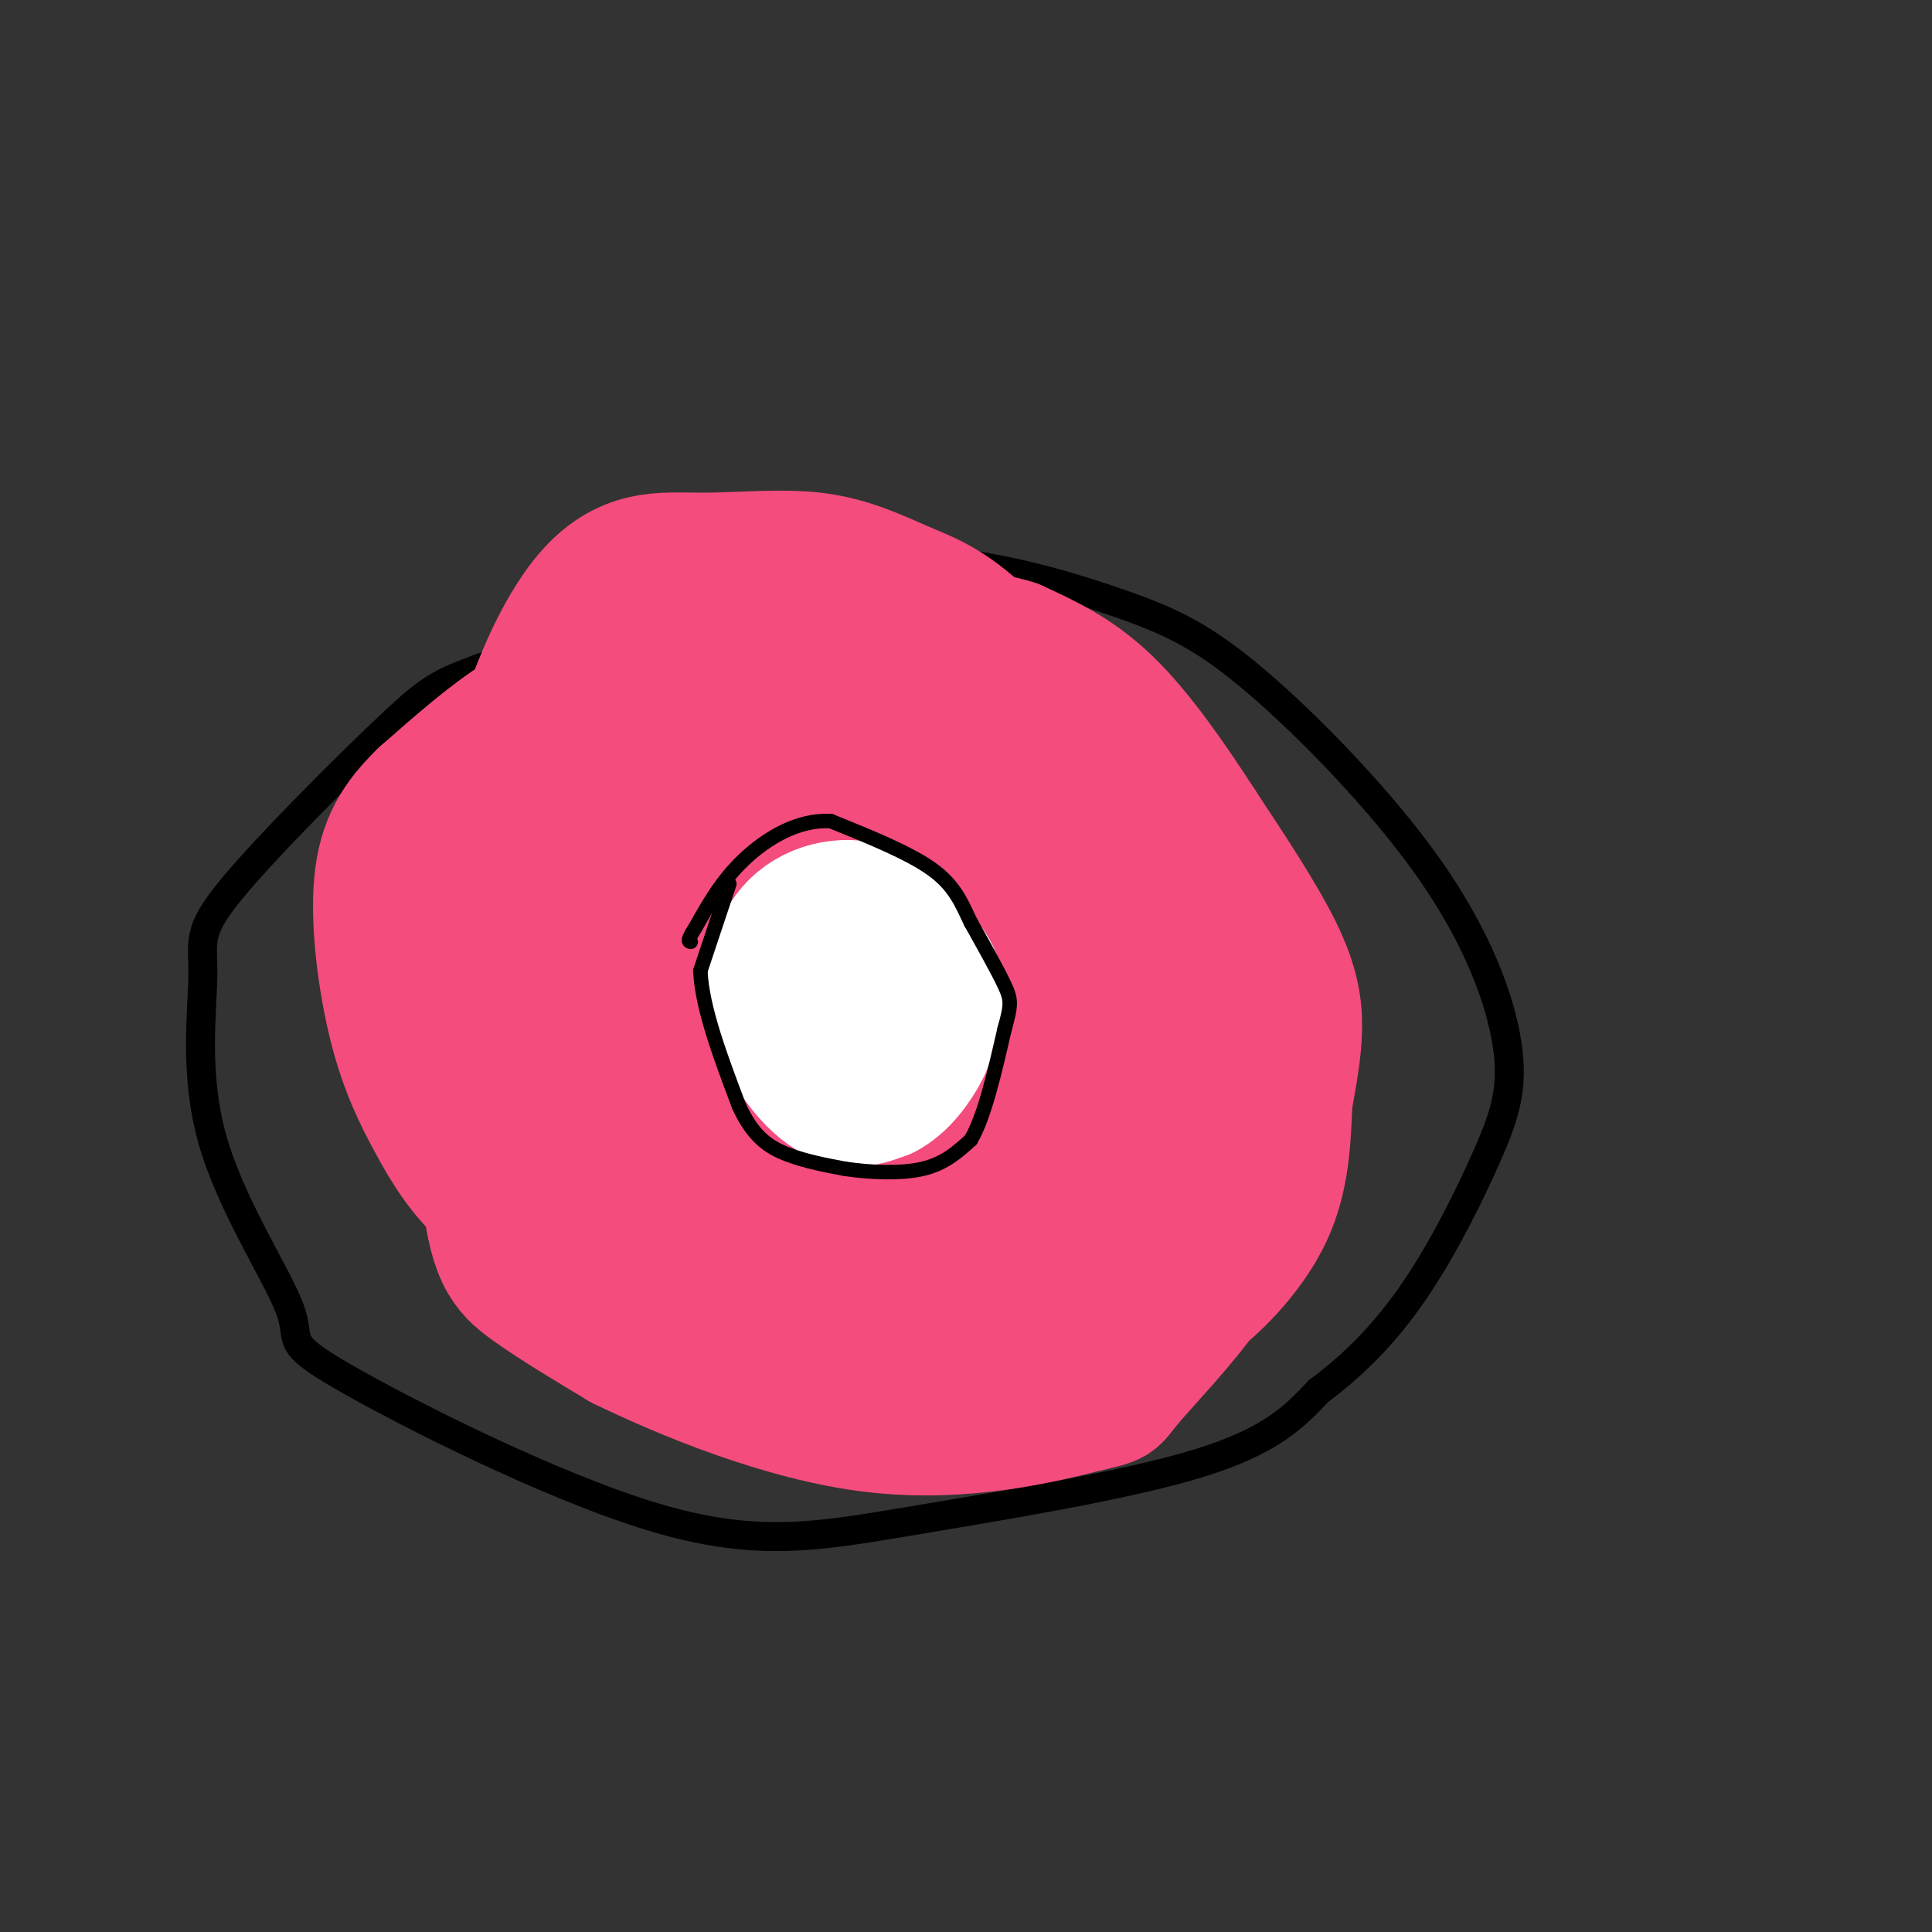<svg viewBox='0 0 400 400' version='1.1' xmlns='http://www.w3.org/2000/svg' xmlns:xlink='http://www.w3.org/1999/xlink'><rect x="0" y="0" width="400" height="400" fill="#333333" stroke="none"/><g fill='none' stroke='#000000' stroke-width='6' stroke-linecap='round' stroke-linejoin='round'><path d='M159,116c-22.135,8.343 -44.270,16.687 -56,21c-11.730,4.313 -13.055,4.596 -22,13c-8.945,8.404 -25.511,24.929 -33,34c-7.489,9.071 -5.903,10.687 -6,18c-0.097,7.313 -1.878,20.324 2,34c3.878,13.676 13.416,28.017 16,35c2.584,6.983 -1.785,6.609 11,14c12.785,7.391 42.726,22.548 64,29c21.274,6.452 33.881,4.199 53,1c19.119,-3.199 44.748,-7.342 60,-12c15.252,-4.658 20.126,-9.829 25,-15'/><path d='M273,288c7.586,-5.636 14.052,-12.226 20,-21c5.948,-8.774 11.380,-19.731 15,-28c3.620,-8.269 5.428,-13.851 4,-23c-1.428,-9.149 -6.093,-21.865 -16,-36c-9.907,-14.135 -25.058,-29.688 -36,-39c-10.942,-9.312 -17.675,-12.383 -28,-16c-10.325,-3.617 -24.241,-7.782 -39,-9c-14.759,-1.218 -30.360,0.509 -38,2c-7.640,1.491 -7.320,2.745 -7,4'/><path d='M148,122c-1.500,0.667 -1.750,0.333 -2,0'/><path d='M165,183c-12.169,1.472 -24.338,2.944 -31,6c-6.662,3.056 -7.817,7.695 -9,12c-1.183,4.305 -2.396,8.274 0,14c2.396,5.726 8.399,13.207 16,17c7.601,3.793 16.801,3.896 26,4'/><path d='M167,236c6.619,-0.077 10.166,-2.268 13,-4c2.834,-1.732 4.955,-3.005 4,-8c-0.955,-4.995 -4.987,-13.713 -10,-20c-5.013,-6.287 -11.006,-10.144 -17,-14'/><path d='M157,190c-4.833,-2.333 -8.417,-1.167 -12,0'/></g>
<g fill='none' stroke='#F44C7D' stroke-width='28' stroke-linecap='round' stroke-linejoin='round'><path d='M124,143c-5.000,1.167 -10.000,2.333 -16,6c-6.000,3.667 -13.000,9.833 -20,16'/><path d='M88,165c-5.215,5.065 -8.251,9.727 -9,18c-0.749,8.273 0.789,20.156 3,29c2.211,8.844 5.095,14.650 8,20c2.905,5.350 5.830,10.243 11,15c5.170,4.757 12.585,9.379 20,14'/><path d='M121,261c11.850,5.885 31.476,13.596 45,18c13.524,4.404 20.944,5.500 27,5c6.056,-0.500 10.746,-2.596 16,-5c5.254,-2.404 11.073,-5.115 16,-12c4.927,-6.885 8.964,-17.942 13,-29'/><path d='M238,238c2.538,-8.448 2.385,-15.068 1,-23c-1.385,-7.932 -4.000,-17.178 -6,-23c-2.000,-5.822 -3.385,-8.221 -8,-14c-4.615,-5.779 -12.462,-14.937 -20,-21c-7.538,-6.063 -14.769,-9.032 -22,-12'/><path d='M183,145c-10.234,-2.255 -24.820,-1.891 -35,0c-10.180,1.891 -15.956,5.311 -22,14c-6.044,8.689 -12.358,22.647 -15,30c-2.642,7.353 -1.612,8.101 0,11c1.612,2.899 3.806,7.950 6,13'/><path d='M117,213c10.256,9.280 32.894,25.981 47,34c14.106,8.019 19.678,7.356 24,7c4.322,-0.356 7.394,-0.403 11,-2c3.606,-1.597 7.744,-4.742 10,-11c2.256,-6.258 2.628,-15.629 3,-25'/><path d='M212,216c-1.475,-10.606 -6.661,-24.622 -12,-33c-5.339,-8.378 -10.830,-11.118 -14,-13c-3.170,-1.882 -4.018,-2.905 -10,-4c-5.982,-1.095 -17.097,-2.262 -26,-1c-8.903,1.262 -15.594,4.952 -21,9c-5.406,4.048 -9.526,8.455 -12,15c-2.474,6.545 -3.302,15.229 -2,23c1.302,7.771 4.735,14.631 7,19c2.265,4.369 3.361,6.248 9,11c5.639,4.752 15.819,12.376 26,20'/><path d='M157,262c11.217,3.452 26.261,2.083 37,0c10.739,-2.083 17.173,-4.880 21,-7c3.827,-2.120 5.049,-3.564 6,-6c0.951,-2.436 1.633,-5.866 1,-14c-0.633,-8.134 -2.580,-20.972 -13,-30c-10.420,-9.028 -29.312,-14.245 -40,-17c-10.688,-2.755 -13.173,-3.047 -20,-1c-6.827,2.047 -17.998,6.432 -24,11c-6.002,4.568 -6.836,9.317 -3,20c3.836,10.683 12.340,27.299 19,37c6.660,9.701 11.474,12.486 19,15c7.526,2.514 17.763,4.757 28,7'/><path d='M188,277c6.616,0.869 9.155,-0.457 12,-3c2.845,-2.543 5.997,-6.301 8,-11c2.003,-4.699 2.858,-10.337 1,-21c-1.858,-10.663 -6.427,-26.351 -11,-34c-4.573,-7.649 -9.149,-7.261 -18,-6c-8.851,1.261 -21.977,3.393 -27,8c-5.023,4.607 -1.945,11.687 1,18c2.945,6.313 5.756,11.857 10,17c4.244,5.143 9.921,9.884 14,12c4.079,2.116 6.560,1.608 9,1c2.440,-0.608 4.840,-1.317 6,-5c1.160,-3.683 1.080,-10.342 1,-17'/><path d='M194,236c-0.906,-6.456 -3.670,-14.095 -9,-20c-5.330,-5.905 -13.227,-10.075 -18,-11c-4.773,-0.925 -6.423,1.396 -4,9c2.423,7.604 8.917,20.492 8,20c-0.917,-0.492 -9.247,-14.363 -16,-25c-6.753,-10.637 -11.929,-18.039 -20,-19c-8.071,-0.961 -19.035,4.520 -30,10'/><path d='M105,200c-4.114,4.482 0.602,10.686 4,13c3.398,2.314 5.477,0.736 7,1c1.523,0.264 2.491,2.370 4,-4c1.509,-6.370 3.560,-21.215 2,-29c-1.560,-7.785 -6.731,-8.510 -11,-8c-4.269,0.510 -7.634,2.255 -11,4'/><path d='M100,177c-2.695,0.966 -3.932,1.380 -3,6c0.932,4.620 4.033,13.444 3,19c-1.033,5.556 -6.201,7.842 11,18c17.201,10.158 56.772,28.188 78,36c21.228,7.812 24.114,5.406 27,3'/><path d='M216,259c7.183,-1.724 11.641,-7.533 15,-12c3.359,-4.467 5.618,-7.592 8,-14c2.382,-6.408 4.886,-16.099 6,-24c1.114,-7.901 0.838,-14.012 0,-19c-0.838,-4.988 -2.240,-8.854 -9,-18c-6.760,-9.146 -18.880,-23.573 -31,-38'/><path d='M205,134c-8.091,-8.226 -12.820,-9.792 -18,-12c-5.180,-2.208 -10.811,-5.059 -18,-6c-7.189,-0.941 -15.935,0.028 -24,0c-8.065,-0.028 -15.448,-1.052 -23,8c-7.552,9.052 -15.272,28.179 -19,52c-3.728,23.821 -3.465,52.336 -2,68c1.465,15.664 4.133,18.475 9,22c4.867,3.525 11.934,7.762 19,12'/><path d='M129,278c12.191,5.936 33.168,14.776 52,17c18.832,2.224 35.521,-2.170 43,-4c7.479,-1.830 5.750,-1.098 9,-5c3.250,-3.902 11.479,-12.438 16,-19c4.521,-6.562 5.332,-11.151 5,-22c-0.332,-10.849 -1.809,-27.957 -5,-41c-3.191,-13.043 -8.095,-22.022 -13,-31'/><path d='M236,173c-3.588,-6.898 -6.058,-8.644 -11,-12c-4.942,-3.356 -12.356,-8.322 -21,-12c-8.644,-3.678 -18.520,-6.067 -29,-8c-10.480,-1.933 -21.566,-3.409 -28,-2c-6.434,1.409 -8.217,5.705 -10,10'/><path d='M137,149c7.167,15.536 30.083,49.375 44,68c13.917,18.625 18.833,22.036 24,25c5.167,2.964 10.583,5.482 16,8'/><path d='M221,250c1.244,3.263 -3.646,7.421 -6,11c-2.354,3.579 -2.172,6.579 2,9c4.172,2.421 12.335,4.263 18,4c5.665,-0.263 8.833,-2.632 12,-5'/><path d='M247,269c5.022,-3.756 11.578,-10.644 15,-18c3.422,-7.356 3.711,-15.178 4,-23'/><path d='M266,228c1.119,-6.310 1.917,-10.583 2,-15c0.083,-4.417 -0.548,-8.976 -4,-16c-3.452,-7.024 -9.726,-16.512 -16,-26'/><path d='M248,171c-5.867,-9.067 -12.533,-18.733 -19,-25c-6.467,-6.267 -12.733,-9.133 -19,-12'/><path d='M210,134c-6.333,-2.167 -12.667,-1.583 -19,-1'/><path d='M135,208c0.000,0.000 0.100,0.100 0.1,0.1'/></g>
<g fill='none' stroke='#FFFFFF' stroke-width='28' stroke-linecap='round' stroke-linejoin='round'><path d='M166,194c-0.833,4.167 -1.667,8.333 -1,11c0.667,2.667 2.833,3.833 5,5'/><path d='M170,210c1.338,1.807 2.183,3.825 5,2c2.817,-1.825 7.604,-7.491 9,-11c1.396,-3.509 -0.601,-4.860 -3,-6c-2.399,-1.140 -5.199,-2.070 -8,-3'/><path d='M173,192c-3.011,-0.461 -6.539,-0.113 -8,4c-1.461,4.113 -0.855,11.992 0,16c0.855,4.008 1.959,4.145 5,4c3.041,-0.145 8.021,-0.573 13,-1'/><path d='M183,215c3.845,-0.393 6.958,-0.875 9,-3c2.042,-2.125 3.012,-5.893 1,-10c-2.012,-4.107 -7.006,-8.554 -12,-13'/><path d='M181,189c-5.097,-2.167 -11.841,-1.086 -16,3c-4.159,4.086 -5.735,11.177 -4,18c1.735,6.823 6.781,13.378 11,16c4.219,2.622 7.609,1.311 11,0'/><path d='M183,226c3.421,-1.684 6.474,-5.895 8,-9c1.526,-3.105 1.526,-5.105 0,-9c-1.526,-3.895 -4.579,-9.684 -7,-12c-2.421,-2.316 -4.211,-1.158 -6,0'/><path d='M178,196c-1.000,0.000 -0.500,0.000 0,0'/></g>
<g fill='none' stroke='#000000' stroke-width='3' stroke-linecap='round' stroke-linejoin='round'><path d='M151,183c0.000,0.000 -6.000,18.000 -6,18'/><path d='M145,201c0.333,7.667 4.167,17.833 8,28'/><path d='M153,229c2.933,6.444 6.267,8.556 10,10c3.733,1.444 7.867,2.222 12,3'/><path d='M175,242c4.978,0.733 11.422,1.067 16,0c4.578,-1.067 7.289,-3.533 10,-6'/><path d='M201,236c2.833,-4.833 4.917,-13.917 7,-23'/><path d='M208,213c1.400,-5.000 1.400,-6.000 0,-9c-1.400,-3.000 -4.200,-8.000 -7,-13'/><path d='M201,191c-1.933,-4.022 -3.267,-7.578 -8,-11c-4.733,-3.422 -12.867,-6.711 -21,-10'/><path d='M172,170c-6.822,-0.400 -13.378,3.600 -18,8c-4.622,4.400 -7.311,9.200 -10,14'/><path d='M144,192c-1.833,2.833 -1.417,2.917 -1,3'/></g>
</svg>